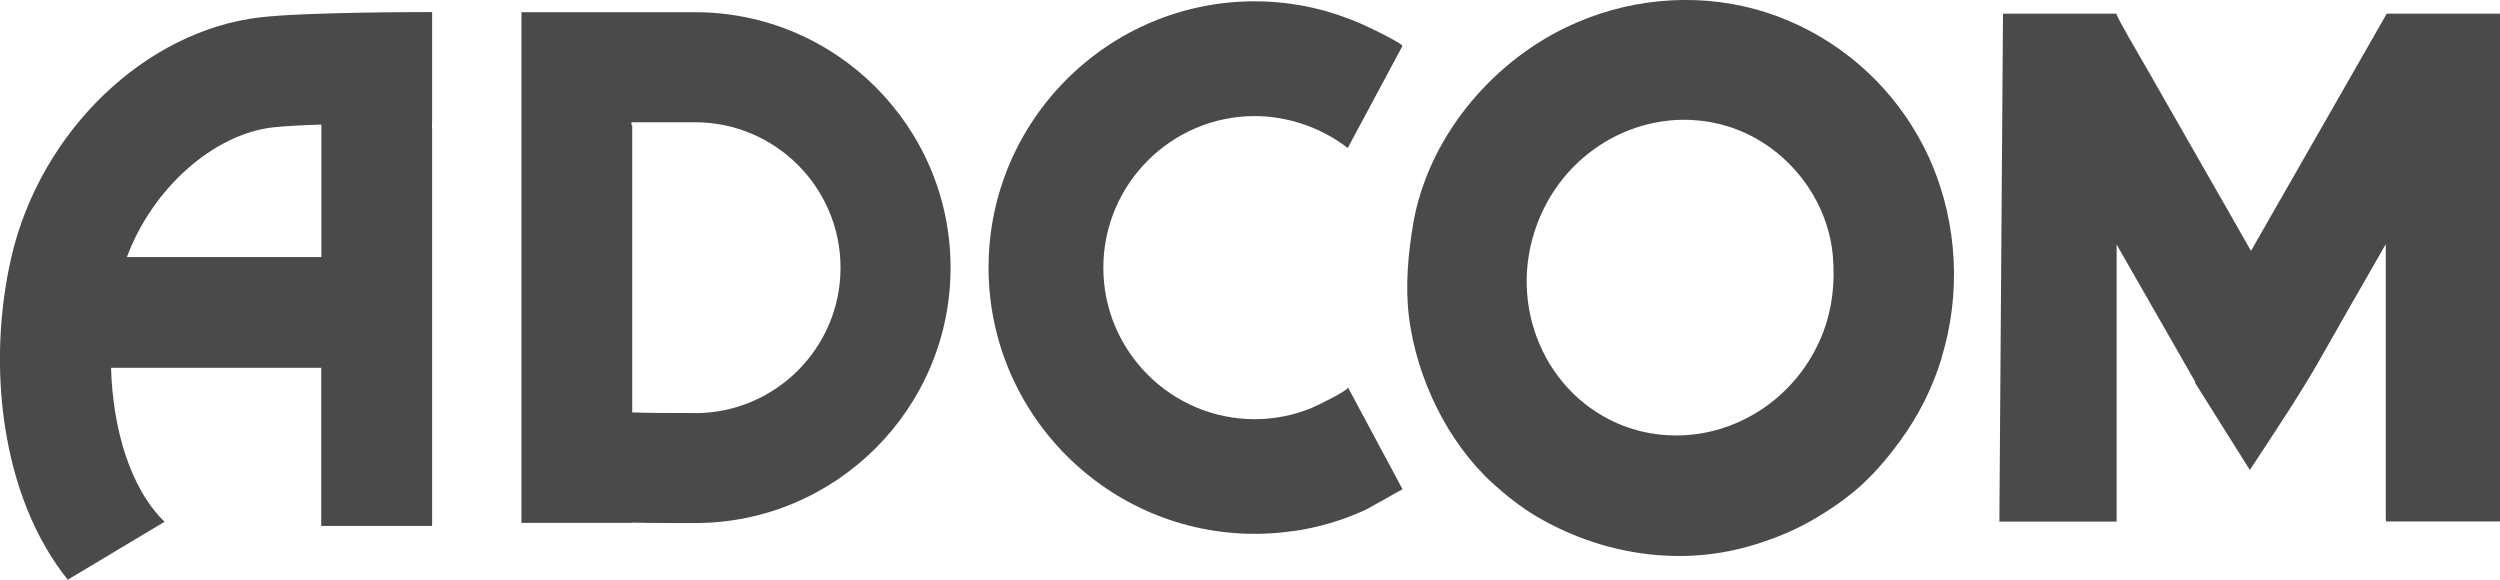 <?xml version="1.0" encoding="UTF-8"?>
<svg xmlns="http://www.w3.org/2000/svg" id="Layer_2" data-name="Layer 2" viewBox="0 0 173.79 40.3">
  <defs>
    <style>
      .cls-1 {
        fill: #4a4a4a;
      }
    </style>
  </defs>
  <g id="Layer_1-2" data-name="Layer 1">
    <g>
      <path class="cls-1" d="M48.32.85h-12.07v7.65h0v.21h0v27.64h7.7v-.02c.89.02,1.78.03,2.7.03.27,0,.55,0,.82,0h.85c9.79,0,17.76-7.96,17.76-17.75S58.12.85,48.32.85ZM48.32,28.71h-.87c-1.16,0-2.36,0-3.5-.04V8.71h-.05v-.21h4.42c5.57,0,10.11,4.53,10.11,10.11s-4.54,10.11-10.11,10.11Z"></path>
      <path class="cls-1" d="M30.04,8.54V.84c-.89,0-8.76,0-11.91.36C10.12,2.11,2.84,9.1.8,17.83c-1.74,7.51-.75,16.66,3.91,22.47l6.73-4.03c-2.4-2.33-3.6-6.48-3.72-10.7h14.61v10.97h0v.02h7.7v-.02h.01V8.9h-.01v-.36h0ZM22.34,8.9v8.97h-13.52c1.76-4.72,5.96-8.54,10.18-9.02.76-.08,1.97-.15,3.34-.19v.24h0Z"></path>
      <path class="cls-1" d="M165.9.95s0,.03,0,.03l-9.42,16.46c-.09-.15-.17-.3-.26-.45-.21-.36-.41-.72-.62-1.09-.33-.58-.66-1.16-.99-1.74-.4-.7-.8-1.4-1.2-2.09-.43-.76-.87-1.52-1.3-2.28-.44-.77-.89-1.55-1.33-2.32-.42-.74-.84-1.47-1.26-2.21-.37-.64-.73-1.28-1.1-1.91-.27-.46-.53-.92-.79-1.39-.15-.26-.29-.52-.42-.78,0,0-.12-.23-.07-.23h-7.9l-.25,35.09v.22h8.15v-19.26l5.45,9.52v.09l3.81,6.06c1.79-2.73,3.62-5.43,5.21-8.28,1.11-1.97,2.24-3.93,3.37-5.9.29-.51.58-1.01.87-1.52v19.06l.02.22h.05s7.89,0,7.89,0V.95h-7.89Z"></path>
      <path class="cls-1" d="M89.86,36.93c1.75-.25,3.47-.75,5.07-1.49.21-.1,2.56-1.44,2.57-1.43l-3.8-7.09c.11.2-2.35,1.38-2.59,1.47-1.22.49-2.56.75-3.88.75-5.81,0-10.53-4.73-10.53-10.53s4.72-10.54,10.53-10.54c1.76,0,3.54.47,5.07,1.31.49.27.95.57,1.39.91l3.8-7.09c.07-.13-1.89-1.09-2.06-1.17-1.03-.51-2.1-.92-3.21-1.24-.63-.18-1.28-.33-1.93-.44-1.01-.17-2.03-.26-3.06-.26-10.21,0-18.51,8.31-18.51,18.51s8.3,18.51,18.51,18.51c.88,0,1.75-.06,2.62-.19Z"></path>
      <path class="cls-1" d="M134.98,24.84c1.34-4.4,1.1-9.21-.69-13.45-.5-1.17-1.14-2.32-1.86-3.36-2.47-3.57-6.15-6.2-10.33-7.37-4.42-1.22-9.17-.73-13.29,1.27-5.3,2.57-9.56,7.77-10.57,13.62-.36,2.11-.56,4.38-.29,6.52.54,4.22,2.66,8.65,5.82,11.53.92.84,1.96,1.66,3.04,2.3,4.42,2.6,9.79,3.5,14.76,2.08,1.37-.39,2.78-.93,4.03-1.61,1.15-.63,2.31-1.39,3.32-2.23,1.19-.99,2.25-2.23,3.16-3.48,1.3-1.77,2.27-3.71,2.91-5.81ZM117.84,30.19c-1.65.21-3.38.02-4.94-.57-5.47-2.08-8.19-8.4-6.03-14.08,1.48-3.93,4.9-6.54,8.68-7.1,1.72-.26,3.53-.07,5.16.55,3.69,1.4,6.41,4.97,6.71,8.9.14,1.77-.04,3.52-.67,5.18-1.52,4-5.05,6.63-8.92,7.12Z"></path>
    </g>
  </g>
</svg>
